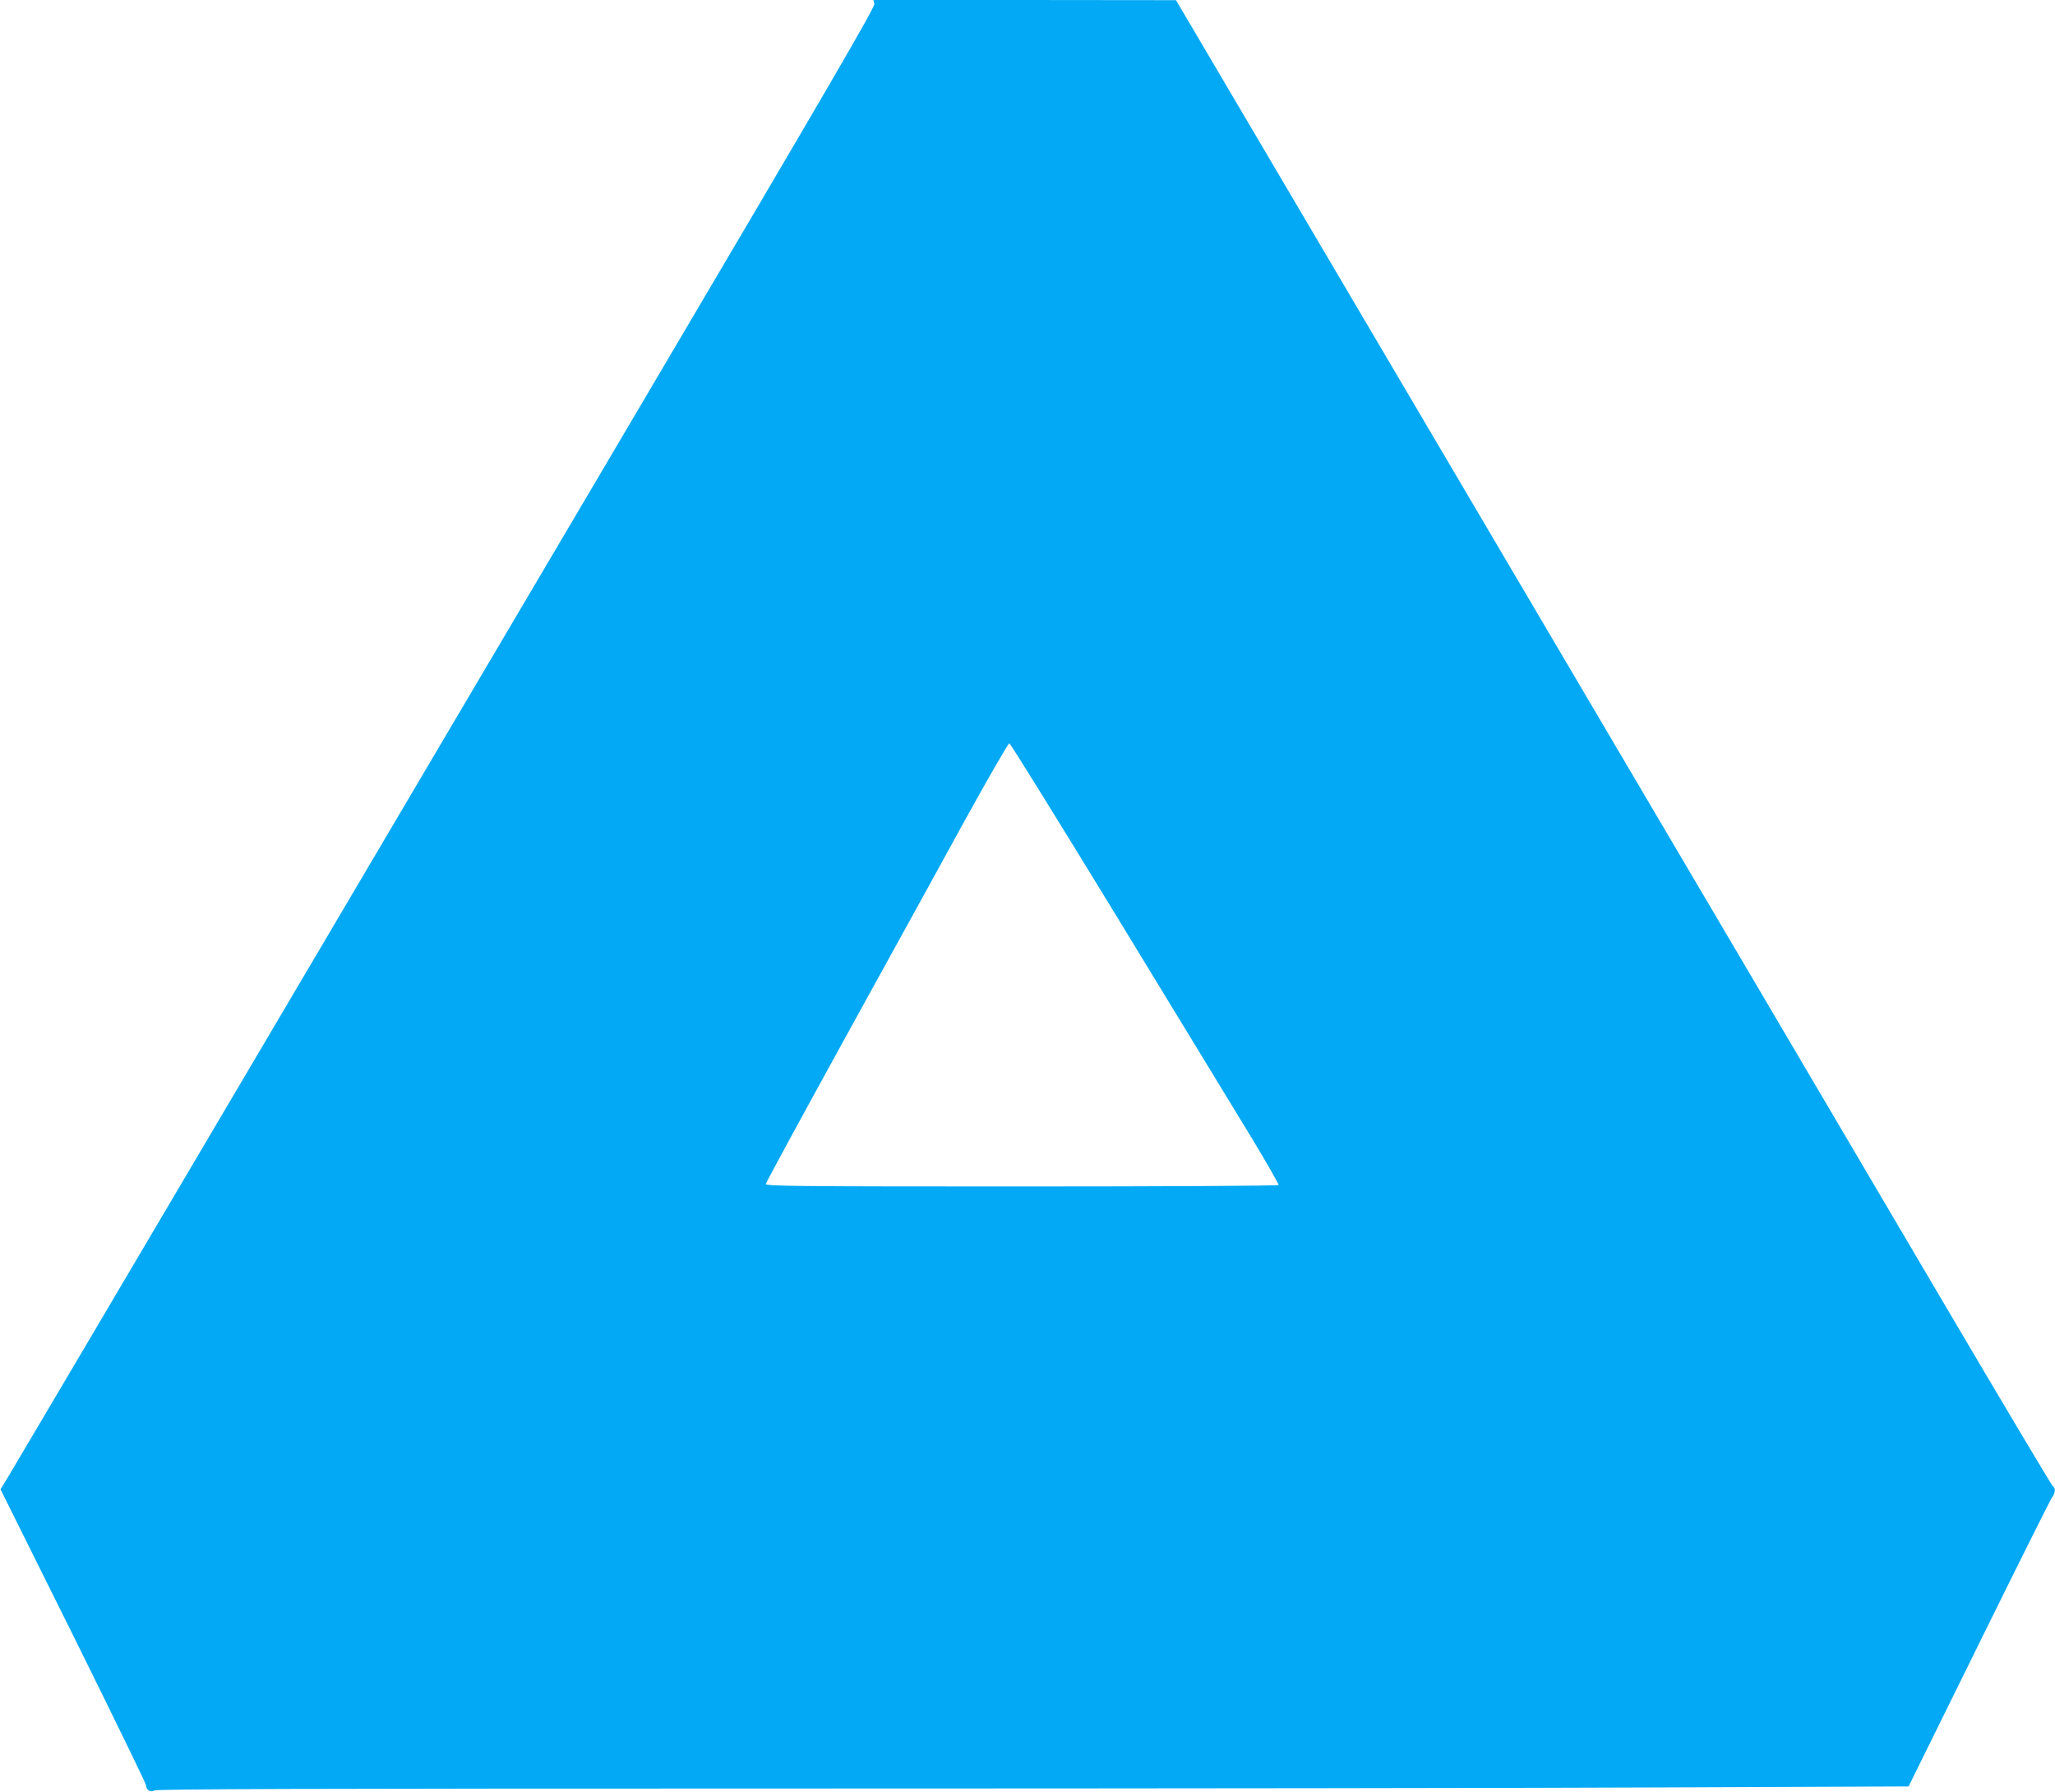 <?xml version="1.0" standalone="no"?>
<!DOCTYPE svg PUBLIC "-//W3C//DTD SVG 20010904//EN"
 "http://www.w3.org/TR/2001/REC-SVG-20010904/DTD/svg10.dtd">
<svg version="1.0" xmlns="http://www.w3.org/2000/svg"
 width="1280pt" height="1116pt" viewBox="0 0 1280 1116"
 preserveAspectRatio="xMidYMid meet">
<g transform="translate(0,1116) scale(0.1,-0.1)"
fill="#03a9f4" stroke="none">
<path d="M5446 11136 c5 -20 -274 -499 -1504 -2583 -830 -1407 -2039 -3456
-2687 -4553 -647 -1097 -1194 -2022 -1214 -2055 l-38 -61 454 -913 c249 -503
453 -922 453 -931 0 -29 28 -46 51 -32 14 9 940 12 4002 12 2191 0 4645 3
5454 7 l1471 6 437 886 c240 487 445 898 456 913 22 32 24 57 5 72 -8 6 -311
515 -674 1131 -363 616 -877 1489 -1143 1941 -266 451 -1195 2027 -2064 3502
l-1580 2681 -943 1 -942 0 6 -24z m1512 -5688 c363 -596 739 -1213 836 -1372
96 -159 173 -293 170 -297 -3 -5 -709 -9 -1600 -9 -1391 0 -1594 2 -1594 15 0
8 228 427 506 932 278 505 617 1119 752 1366 136 246 252 447 259 447 6 0 308
-487 671 -1082z"/>
</g>
</svg>
